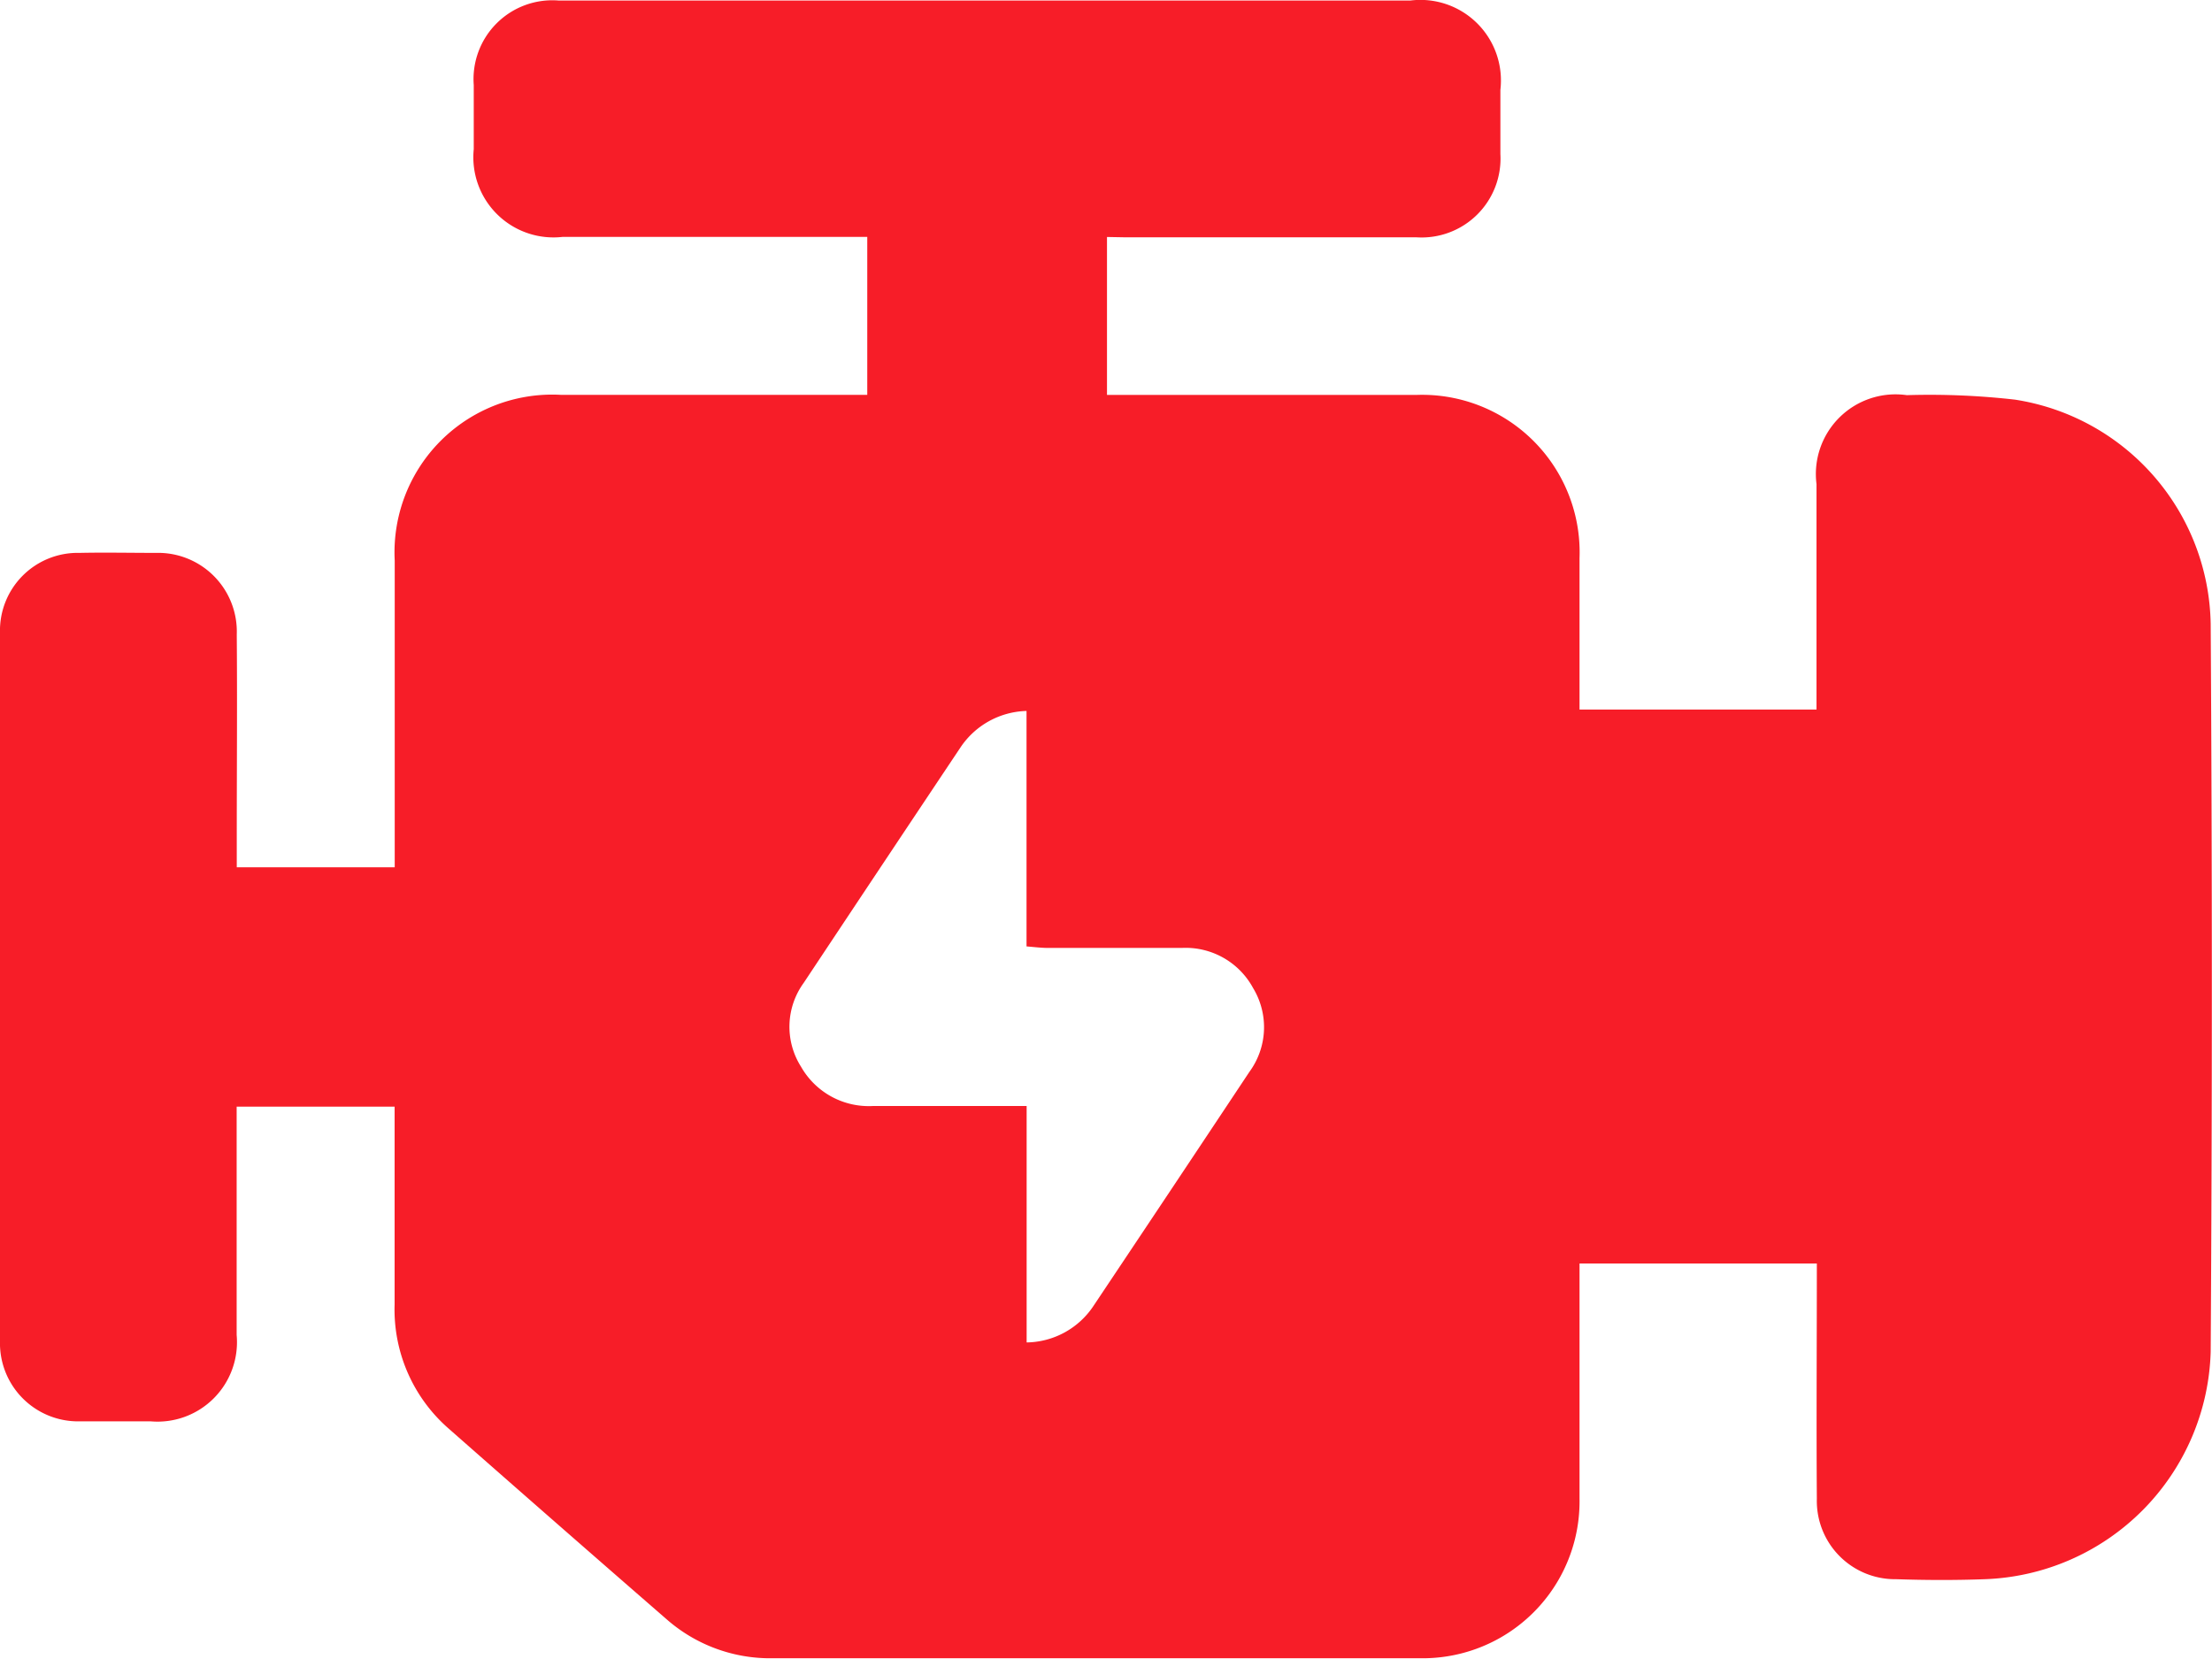 <svg xmlns="http://www.w3.org/2000/svg" width="20.18" height="15.132" viewBox="0 0 20.18 15.132">
  <g id="Group_500" data-name="Group 500" transform="translate(0 0)">
    <path id="Path_2" data-name="Path 2" d="M684.789,1062.725v1.441h.433c.8,0,1.591,0,2.386,0a1.437,1.437,0,0,1,1.492,1.489c0,.456,0,.912,0,1.381h2.162v-.232q0-.912,0-1.824a.727.727,0,0,1,.824-.812,6.879,6.879,0,0,1,.987.041,2.107,2.107,0,0,1,1.785,2.045q.021,3.32,0,6.642a2.138,2.138,0,0,1-2.06,2.074c-.27.01-.54.009-.81,0a.714.714,0,0,1-.723-.733c-.005-.7,0-1.409,0-2.147H689.1v.255c0,.63,0,1.261,0,1.891a1.431,1.431,0,0,1-1.457,1.455c-1.966,0-3.933,0-5.9,0a1.431,1.431,0,0,1-.971-.355q-.994-.864-1.982-1.734a1.441,1.441,0,0,1-.5-1.137c0-.6,0-1.2,0-1.806h-1.441v.237c0,.615,0,1.231,0,1.846a.725.725,0,0,1-.783.788c-.218,0-.435,0-.653,0a.713.713,0,0,1-.723-.733q-.005-3.231,0-6.461a.709.709,0,0,1,.725-.729c.233-.005.465,0,.7,0a.718.718,0,0,1,.735.744c.005.623,0,1.246,0,1.869v.255h1.441v-.231c0-.855,0-1.711,0-2.567a1.439,1.439,0,0,1,1.513-1.512c.848,0,1.7,0,2.544,0h.254v-1.441h-2.778a.731.731,0,0,1-.812-.8c0-.2,0-.39,0-.585a.719.719,0,0,1,.776-.771q2.3,0,4.593,0h3.174a.735.735,0,0,1,.823.815c0,.2,0,.39,0,.585a.72.72,0,0,1-.766.76c-.885,0-1.771,0-2.656,0Zm-.733,10.085a.744.744,0,0,0,.611-.335q.712-1.065,1.421-2.133a.689.689,0,0,0,.034-.765.7.7,0,0,0-.652-.366c-.4,0-.81,0-1.215,0-.064,0-.128-.008-.2-.014v-2.148a.748.748,0,0,0-.6.329q-.718,1.075-1.433,2.152a.681.681,0,0,0-.024.765.711.711,0,0,0,.658.358c.462,0,.924,0,1.4,0Z" transform="translate(-674.69 -1060.563)" fill="#f71d28"/>
  </g>
</svg>
